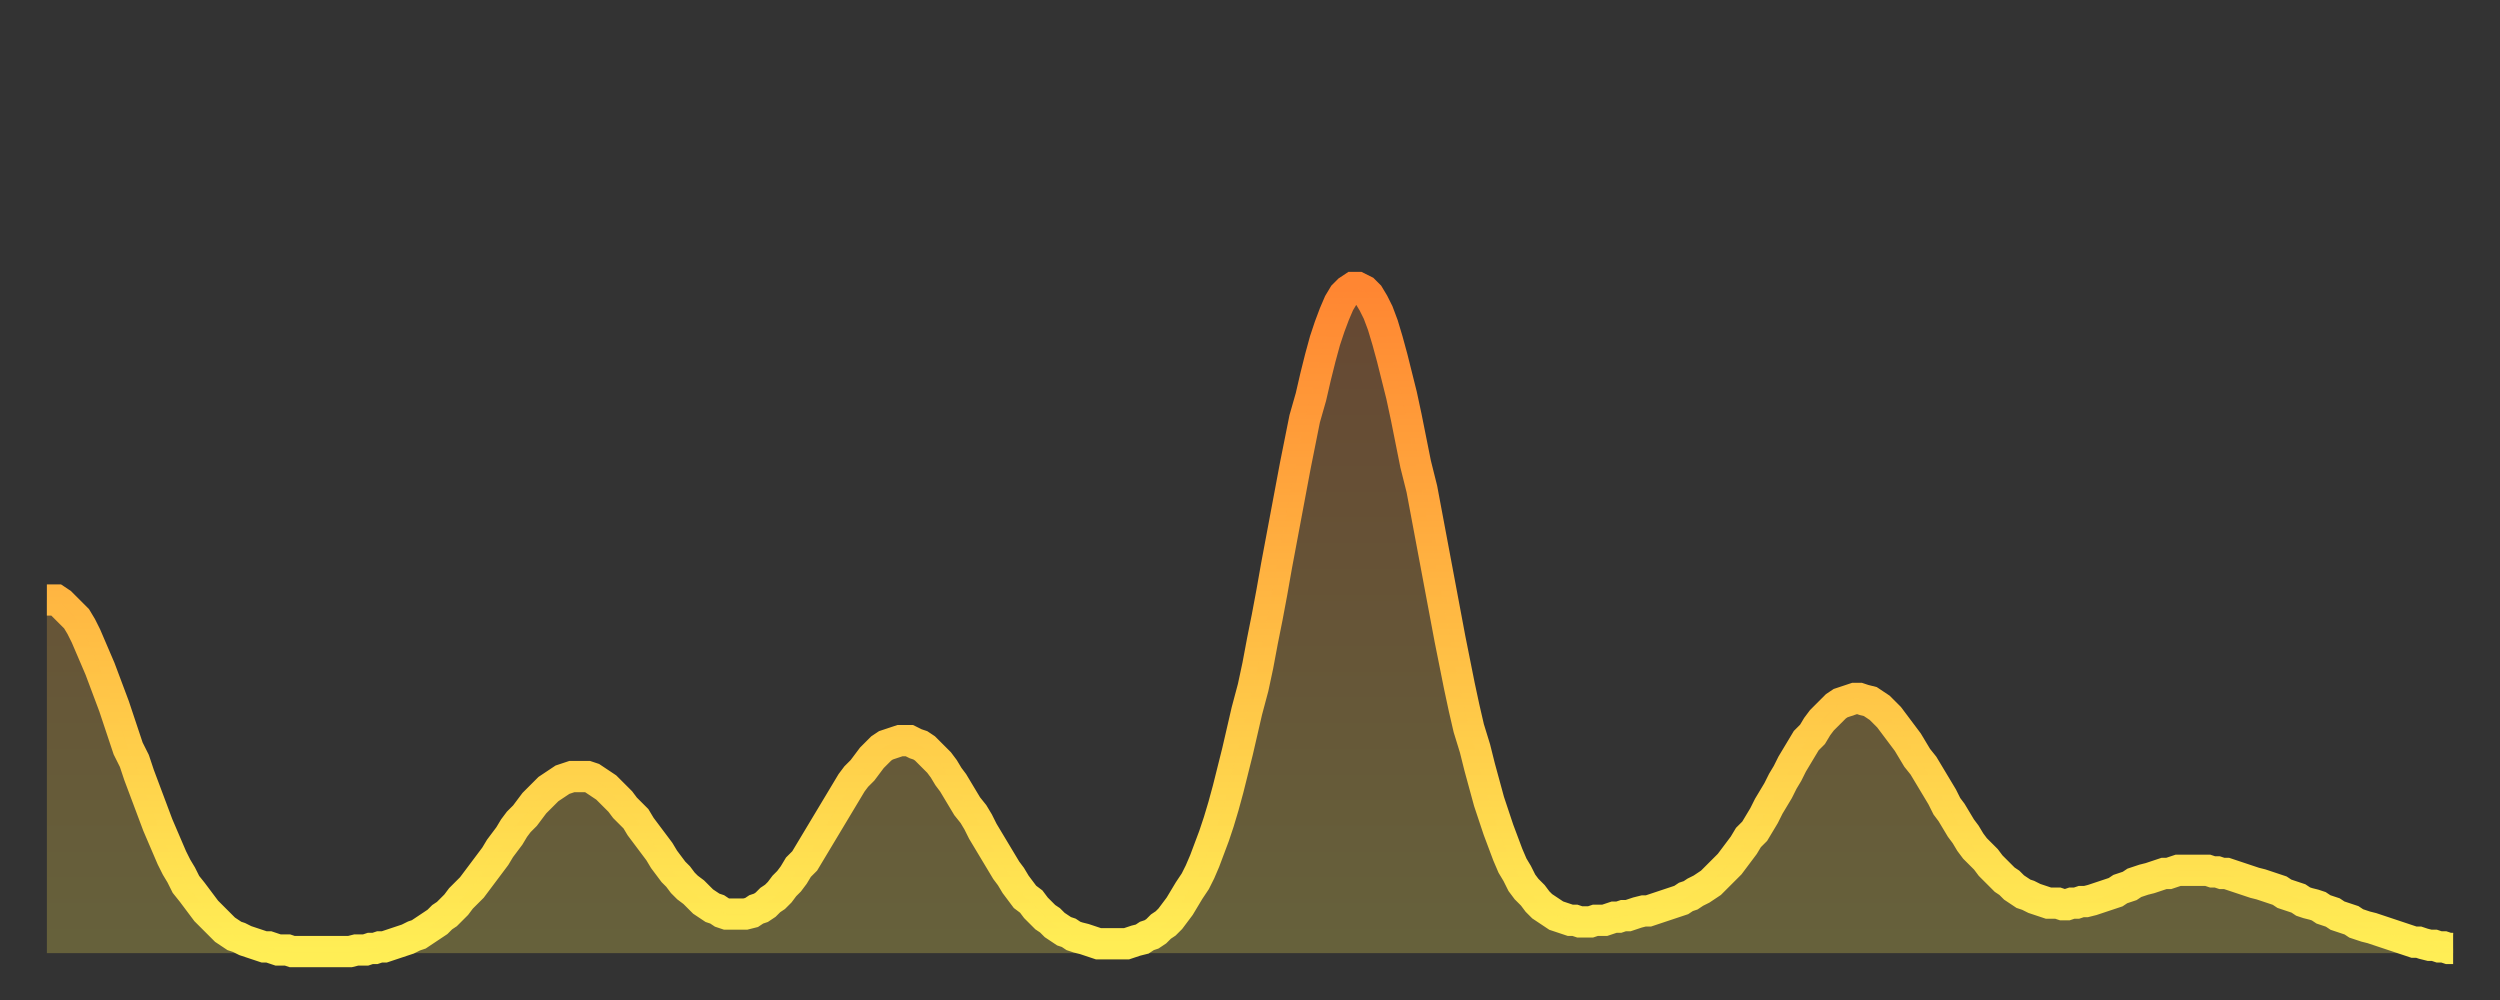 <?xml version="1.0" encoding="utf-8" ?>
<svg baseProfile="full" height="64" version="1.1" width="160" xmlns="http://www.w3.org/2000/svg" xmlns:ev="http://www.w3.org/2001/xml-events" xmlns:xlink="http://www.w3.org/1999/xlink"><rect width="100%" height="100%" fill="#333333" stroke="none"/><defs><linearGradient id="id2757534" x1="0" x2="0" y1="0" y2="1"><stop offset="0%" stop-color="#ff8632" /><stop offset="50%" stop-color="#ffba43" /><stop offset="100%" stop-color="#ffee55" /></linearGradient></defs><g transform="translate(3,3)"><g><path d="M 0.0 35.4 0.3 35.4 0.6 35.4 0.9 35.6 1.2 35.9 1.5 36.2 1.9 36.6 2.2 37.1 2.5 37.7 2.8 38.4 3.1 39.1 3.4 39.8 3.7 40.6 4.0 41.4 4.3 42.2 4.6 43.1 4.9 44.0 5.2 44.9 5.6 45.7 5.9 46.6 6.2 47.4 6.5 48.2 6.8 49.0 7.1 49.8 7.4 50.5 7.7 51.2 8.0 51.9 8.3 52.5 8.6 53.0 8.9 53.6 9.3 54.1 9.6 54.5 9.9 54.9 10.2 55.3 10.5 55.6 10.8 55.9 11.1 56.2 11.4 56.5 11.7 56.7 12.0 56.9 12.3 57.0 12.7 57.2 13.0 57.3 13.3 57.4 13.6 57.5 13.9 57.6 14.2 57.6 14.5 57.7 14.8 57.8 15.1 57.8 15.4 57.8 15.7 57.9 16.0 57.9 16.4 57.9 16.7 57.9 17.0 57.9 17.3 57.9 17.6 57.9 17.9 57.9 18.2 57.9 18.5 57.9 18.8 57.9 19.1 57.9 19.4 57.9 19.8 57.8 20.1 57.8 20.4 57.8 20.7 57.7 21.0 57.7 21.3 57.6 21.6 57.6 21.9 57.5 22.2 57.4 22.5 57.3 22.8 57.2 23.1 57.1 23.5 56.9 23.8 56.8 24.1 56.6 24.4 56.4 24.7 56.2 25.0 56.0 25.3 55.7 25.6 55.5 25.9 55.2 26.2 54.9 26.5 54.5 26.8 54.2 27.2 53.8 27.5 53.4 27.8 53.0 28.1 52.6 28.4 52.2 28.7 51.8 29.0 51.3 29.3 50.9 29.6 50.5 29.9 50.0 30.2 49.6 30.6 49.2 30.9 48.8 31.2 48.4 31.5 48.1 31.8 47.8 32.1 47.5 32.4 47.3 32.7 47.1 33.0 46.9 33.3 46.8 33.6 46.7 33.9 46.7 34.3 46.7 34.6 46.7 34.9 46.8 35.2 47.0 35.5 47.2 35.8 47.4 36.1 47.7 36.4 48.0 36.7 48.3 37.0 48.7 37.3 49.0 37.7 49.4 38.0 49.9 38.3 50.3 38.6 50.7 38.9 51.1 39.2 51.5 39.5 52.0 39.8 52.4 40.1 52.8 40.4 53.1 40.7 53.5 41.0 53.8 41.4 54.1 41.7 54.4 42.0 54.7 42.3 54.9 42.6 55.1 42.9 55.2 43.2 55.4 43.5 55.5 43.8 55.5 44.1 55.5 44.4 55.5 44.7 55.5 45.1 55.4 45.4 55.2 45.7 55.1 46.0 54.9 46.3 54.6 46.6 54.4 46.9 54.1 47.2 53.7 47.5 53.4 47.8 53.0 48.1 52.5 48.5 52.1 48.8 51.6 49.1 51.1 49.4 50.6 49.7 50.1 50.0 49.6 50.3 49.1 50.6 48.6 50.9 48.1 51.2 47.6 51.5 47.1 51.8 46.7 52.2 46.3 52.5 45.9 52.8 45.5 53.1 45.2 53.4 44.9 53.7 44.7 54.0 44.6 54.3 44.5 54.6 44.4 54.9 44.4 55.2 44.4 55.6 44.6 55.9 44.7 56.2 44.9 56.5 45.2 56.8 45.5 57.1 45.8 57.4 46.2 57.7 46.7 58.0 47.1 58.3 47.6 58.6 48.1 58.9 48.6 59.3 49.1 59.6 49.6 59.9 50.2 60.2 50.7 60.5 51.2 60.8 51.7 61.1 52.2 61.4 52.7 61.7 53.1 62.0 53.6 62.3 54.0 62.6 54.4 63.0 54.7 63.3 55.1 63.6 55.4 63.9 55.7 64.2 55.9 64.5 56.2 64.8 56.4 65.1 56.6 65.4 56.7 65.7 56.9 66.0 57.0 66.4 57.1 66.7 57.2 67.0 57.3 67.3 57.4 67.6 57.4 67.9 57.4 68.2 57.4 68.5 57.4 68.8 57.4 69.1 57.4 69.4 57.3 69.7 57.2 70.1 57.1 70.4 56.9 70.7 56.8 71.0 56.6 71.3 56.3 71.6 56.1 71.9 55.8 72.2 55.4 72.5 55.0 72.8 54.5 73.1 54.0 73.5 53.4 73.8 52.8 74.1 52.1 74.4 51.3 74.7 50.5 75.0 49.6 75.3 48.6 75.6 47.5 75.9 46.3 76.2 45.1 76.5 43.8 76.8 42.5 77.2 41.0 77.5 39.6 77.8 38.0 78.1 36.5 78.4 34.9 78.7 33.2 79.0 31.6 79.3 30.0 79.6 28.4 79.9 26.8 80.2 25.3 80.5 23.8 80.9 22.4 81.2 21.1 81.5 19.9 81.8 18.8 82.1 17.9 82.4 17.1 82.7 16.4 83.0 15.9 83.3 15.6 83.6 15.4 83.9 15.4 84.3 15.6 84.6 15.9 84.9 16.4 85.2 17.0 85.5 17.8 85.8 18.8 86.1 19.9 86.4 21.1 86.7 22.3 87.0 23.7 87.3 25.2 87.6 26.7 88.0 28.3 88.3 29.9 88.6 31.5 88.9 33.1 89.2 34.7 89.5 36.3 89.8 37.9 90.1 39.4 90.4 40.9 90.7 42.3 91.0 43.6 91.4 44.9 91.7 46.1 92.0 47.2 92.3 48.3 92.6 49.2 92.9 50.1 93.2 50.9 93.5 51.7 93.8 52.4 94.1 52.9 94.4 53.5 94.7 53.9 95.1 54.3 95.4 54.7 95.7 55.0 96.0 55.2 96.3 55.4 96.6 55.6 96.9 55.7 97.2 55.8 97.5 55.9 97.8 55.9 98.1 56.0 98.4 56.0 98.8 56.0 99.1 55.9 99.4 55.9 99.7 55.9 100.0 55.8 100.3 55.7 100.6 55.7 100.9 55.6 101.2 55.6 101.5 55.5 101.8 55.4 102.2 55.3 102.5 55.3 102.8 55.2 103.1 55.1 103.4 55.0 103.7 54.9 104.0 54.8 104.3 54.7 104.6 54.6 104.9 54.4 105.2 54.3 105.5 54.1 105.9 53.9 106.2 53.7 106.5 53.5 106.8 53.2 107.1 52.9 107.4 52.6 107.7 52.3 108.0 51.9 108.3 51.5 108.6 51.1 108.9 50.6 109.3 50.2 109.6 49.7 109.9 49.2 110.2 48.6 110.5 48.1 110.8 47.6 111.1 47.0 111.4 46.5 111.7 45.9 112.0 45.4 112.3 44.9 112.6 44.4 113.0 44.0 113.3 43.5 113.6 43.1 113.9 42.8 114.2 42.5 114.5 42.2 114.8 42.0 115.1 41.9 115.4 41.8 115.7 41.7 116.0 41.7 116.3 41.8 116.7 41.9 117.0 42.1 117.3 42.3 117.6 42.6 117.9 42.9 118.2 43.3 118.5 43.7 118.8 44.1 119.1 44.5 119.4 45.0 119.7 45.5 120.1 46.0 120.4 46.5 120.7 47.0 121.0 47.5 121.3 48.0 121.6 48.6 121.9 49.0 122.2 49.5 122.5 50.0 122.8 50.4 123.1 50.9 123.4 51.3 123.8 51.7 124.1 52.0 124.4 52.4 124.7 52.7 125.0 53.0 125.3 53.3 125.6 53.5 125.9 53.8 126.2 54.0 126.5 54.2 126.8 54.3 127.2 54.5 127.5 54.6 127.8 54.7 128.1 54.8 128.4 54.8 128.7 54.8 129.0 54.9 129.3 54.9 129.6 54.8 129.9 54.8 130.2 54.7 130.5 54.7 130.9 54.6 131.2 54.5 131.5 54.4 131.8 54.3 132.1 54.2 132.4 54.1 132.7 53.9 133.0 53.8 133.3 53.7 133.6 53.5 133.9 53.4 134.2 53.3 134.6 53.2 134.9 53.1 135.2 53.0 135.5 52.9 135.8 52.9 136.1 52.8 136.4 52.7 136.7 52.7 137.0 52.7 137.3 52.7 137.6 52.7 138.0 52.7 138.3 52.7 138.6 52.8 138.9 52.8 139.2 52.9 139.5 52.9 139.8 53.0 140.1 53.1 140.4 53.2 140.7 53.3 141.0 53.4 141.3 53.5 141.7 53.6 142.0 53.7 142.3 53.8 142.6 53.9 142.9 54.0 143.2 54.2 143.5 54.3 143.8 54.4 144.1 54.5 144.4 54.7 144.7 54.8 145.1 54.9 145.4 55.0 145.7 55.2 146.0 55.3 146.3 55.4 146.6 55.6 146.9 55.7 147.2 55.8 147.5 55.9 147.8 56.1 148.1 56.2 148.4 56.3 148.8 56.4 149.1 56.5 149.4 56.6 149.7 56.7 150.0 56.8 150.3 56.9 150.6 57.0 150.9 57.1 151.2 57.2 151.5 57.3 151.8 57.3 152.1 57.4 152.5 57.5 152.8 57.5 153.1 57.6 153.4 57.6 153.7 57.7 154.0 57.7" fill="none" id="graph-curve" opacity="1" stroke="url(#id2757534)" stroke-width="2" /><path d="M 0 58 L 0.0 35.4 0.3 35.4 0.6 35.4 0.9 35.6 1.2 35.9 1.5 36.2 1.9 36.6 2.2 37.1 2.5 37.7 2.8 38.4 3.1 39.1 3.4 39.8 3.7 40.6 4.0 41.4 4.3 42.2 4.6 43.1 4.9 44.0 5.2 44.9 5.6 45.7 5.9 46.6 6.2 47.4 6.5 48.2 6.8 49.0 7.1 49.8 7.4 50.5 7.7 51.2 8.0 51.9 8.3 52.5 8.6 53.0 8.9 53.6 9.3 54.1 9.6 54.5 9.9 54.9 10.2 55.3 10.5 55.6 10.8 55.9 11.1 56.2 11.4 56.5 11.7 56.7 12.0 56.9 12.3 57.0 12.7 57.2 13.0 57.3 13.3 57.4 13.6 57.5 13.9 57.6 14.2 57.6 14.5 57.7 14.8 57.8 15.1 57.8 15.4 57.8 15.7 57.9 16.0 57.9 16.4 57.9 16.7 57.9 17.0 57.9 17.3 57.9 17.6 57.9 17.9 57.9 18.2 57.9 18.5 57.9 18.8 57.9 19.1 57.9 19.4 57.9 19.8 57.8 20.1 57.8 20.4 57.8 20.7 57.7 21.0 57.7 21.3 57.6 21.6 57.6 21.9 57.5 22.2 57.4 22.5 57.3 22.8 57.2 23.1 57.1 23.5 56.9 23.8 56.8 24.1 56.6 24.4 56.4 24.7 56.2 25.0 56.0 25.3 55.7 25.6 55.5 25.9 55.2 26.2 54.9 26.5 54.5 26.8 54.2 27.2 53.8 27.5 53.4 27.8 53.0 28.1 52.6 28.4 52.2 28.7 51.8 29.0 51.3 29.3 50.9 29.6 50.5 29.9 50.0 30.2 49.6 30.6 49.2 30.9 48.8 31.2 48.4 31.5 48.1 31.8 47.8 32.1 47.5 32.4 47.3 32.7 47.1 33.0 46.9 33.3 46.8 33.6 46.7 33.9 46.7 34.3 46.7 34.6 46.7 34.9 46.8 35.2 47.0 35.5 47.2 35.8 47.4 36.1 47.7 36.4 48.0 36.7 48.3 37.0 48.7 37.3 49.0 37.7 49.4 38.0 49.9 38.3 50.3 38.6 50.7 38.9 51.1 39.2 51.5 39.5 52.0 39.8 52.4 40.1 52.8 40.4 53.1 40.7 53.5 41.0 53.8 41.4 54.1 41.7 54.4 42.0 54.7 42.3 54.9 42.6 55.1 42.9 55.2 43.2 55.4 43.5 55.5 43.8 55.5 44.1 55.5 44.4 55.5 44.7 55.5 45.1 55.4 45.4 55.2 45.7 55.1 46.0 54.9 46.3 54.6 46.6 54.4 46.9 54.1 47.2 53.7 47.5 53.4 47.8 53.0 48.1 52.5 48.5 52.1 48.8 51.6 49.1 51.1 49.4 50.6 49.7 50.1 50.0 49.6 50.3 49.1 50.6 48.6 50.9 48.1 51.2 47.6 51.5 47.1 51.8 46.7 52.2 46.3 52.5 45.9 52.8 45.5 53.1 45.2 53.4 44.9 53.7 44.7 54.0 44.6 54.3 44.5 54.6 44.4 54.9 44.4 55.2 44.4 55.6 44.6 55.9 44.7 56.2 44.9 56.5 45.2 56.8 45.5 57.1 45.8 57.4 46.2 57.7 46.7 58.0 47.1 58.3 47.6 58.6 48.1 58.9 48.6 59.3 49.1 59.6 49.6 59.9 50.2 60.2 50.7 60.5 51.2 60.8 51.7 61.1 52.2 61.4 52.7 61.7 53.1 62.0 53.6 62.3 54.0 62.6 54.4 63.0 54.7 63.3 55.1 63.6 55.4 63.9 55.7 64.2 55.9 64.5 56.2 64.8 56.4 65.1 56.6 65.4 56.7 65.7 56.9 66.0 57.0 66.4 57.1 66.7 57.2 67.0 57.3 67.3 57.4 67.6 57.4 67.9 57.4 68.2 57.4 68.5 57.4 68.8 57.4 69.1 57.4 69.4 57.3 69.7 57.2 70.1 57.1 70.4 56.9 70.7 56.8 71.0 56.6 71.3 56.3 71.6 56.1 71.9 55.8 72.2 55.4 72.5 55.0 72.8 54.5 73.1 54.0 73.5 53.4 73.8 52.8 74.1 52.1 74.4 51.3 74.7 50.5 75.0 49.6 75.3 48.6 75.6 47.5 75.9 46.3 76.2 45.1 76.5 43.8 76.8 42.5 77.2 41.0 77.5 39.6 77.8 38.0 78.1 36.5 78.4 34.9 78.7 33.2 79.0 31.6 79.3 30.0 79.6 28.4 79.9 26.8 80.2 25.3 80.5 23.8 80.9 22.4 81.2 21.1 81.5 19.9 81.8 18.8 82.1 17.9 82.4 17.1 82.7 16.4 83.0 15.9 83.3 15.6 83.6 15.4 83.9 15.4 84.3 15.6 84.6 15.9 84.9 16.4 85.2 17.0 85.5 17.8 85.8 18.8 86.1 19.9 86.4 21.1 86.7 22.3 87.0 23.7 87.3 25.2 87.6 26.7 88.0 28.3 88.3 29.9 88.6 31.5 88.9 33.1 89.2 34.7 89.5 36.3 89.8 37.9 90.1 39.4 90.4 40.9 90.7 42.3 91.0 43.6 91.4 44.9 91.7 46.1 92.0 47.2 92.3 48.3 92.6 49.2 92.9 50.1 93.2 50.9 93.5 51.7 93.8 52.4 94.1 52.9 94.4 53.5 94.7 53.9 95.1 54.3 95.4 54.7 95.7 55.0 96.0 55.2 96.3 55.4 96.6 55.6 96.9 55.7 97.2 55.8 97.5 55.9 97.8 55.9 98.1 56.0 98.4 56.0 98.8 56.0 99.1 55.9 99.4 55.9 99.7 55.9 100.0 55.8 100.3 55.7 100.6 55.7 100.9 55.6 101.2 55.6 101.5 55.5 101.8 55.4 102.2 55.3 102.5 55.3 102.8 55.2 103.1 55.1 103.4 55.0 103.7 54.9 104.0 54.8 104.3 54.7 104.6 54.6 104.9 54.4 105.2 54.3 105.5 54.1 105.9 53.9 106.2 53.7 106.5 53.5 106.8 53.2 107.1 52.9 107.4 52.6 107.7 52.3 108.0 51.9 108.3 51.5 108.6 51.1 108.9 50.6 109.3 50.2 109.6 49.7 109.9 49.2 110.2 48.6 110.5 48.1 110.8 47.6 111.1 47.0 111.4 46.5 111.7 45.9 112.0 45.4 112.3 44.9 112.6 44.4 113.0 44.0 113.3 43.5 113.6 43.1 113.9 42.8 114.2 42.5 114.5 42.2 114.8 42.0 115.1 41.9 115.4 41.8 115.7 41.7 116.0 41.7 116.3 41.8 116.7 41.9 117.0 42.1 117.3 42.3 117.6 42.6 117.9 42.9 118.2 43.3 118.5 43.7 118.8 44.1 119.1 44.5 119.4 45.0 119.7 45.5 120.1 46.0 120.4 46.5 120.7 47.0 121.0 47.5 121.3 48.0 121.6 48.6 121.9 49.0 122.2 49.5 122.5 50.0 122.8 50.4 123.1 50.9 123.4 51.3 123.8 51.7 124.1 52.0 124.4 52.4 124.7 52.7 125.0 53.0 125.3 53.3 125.6 53.5 125.9 53.8 126.2 54.0 126.5 54.2 126.8 54.3 127.2 54.5 127.5 54.6 127.8 54.7 128.1 54.8 128.4 54.8 128.7 54.8 129.0 54.9 129.3 54.9 129.6 54.8 129.9 54.8 130.2 54.7 130.5 54.7 130.9 54.6 131.2 54.5 131.5 54.4 131.8 54.3 132.1 54.2 132.4 54.1 132.7 53.9 133.0 53.8 133.3 53.7 133.6 53.5 133.9 53.4 134.2 53.3 134.6 53.2 134.9 53.1 135.2 53.0 135.5 52.9 135.8 52.9 136.1 52.8 136.4 52.7 136.7 52.7 137.0 52.7 137.3 52.7 137.6 52.7 138.0 52.7 138.3 52.7 138.6 52.8 138.9 52.8 139.2 52.9 139.5 52.9 139.8 53.0 140.1 53.1 140.4 53.2 140.7 53.3 141.0 53.4 141.3 53.5 141.7 53.6 142.0 53.7 142.3 53.8 142.6 53.9 142.9 54.0 143.2 54.2 143.5 54.3 143.8 54.4 144.1 54.5 144.4 54.7 144.7 54.8 145.1 54.9 145.4 55.0 145.7 55.2 146.0 55.3 146.3 55.4 146.6 55.6 146.9 55.7 147.2 55.8 147.5 55.9 147.8 56.1 148.1 56.2 148.4 56.3 148.8 56.4 149.1 56.5 149.4 56.6 149.7 56.7 150.0 56.8 150.3 56.9 150.6 57.0 150.9 57.1 151.2 57.2 151.5 57.3 151.8 57.3 152.1 57.4 152.5 57.5 152.8 57.5 153.1 57.6 153.4 57.6 153.7 57.7 154.0 57.7 154 58" fill="url(#id2757534)" fill-opacity=".25" id="graph-shadow" /></g></g></svg>